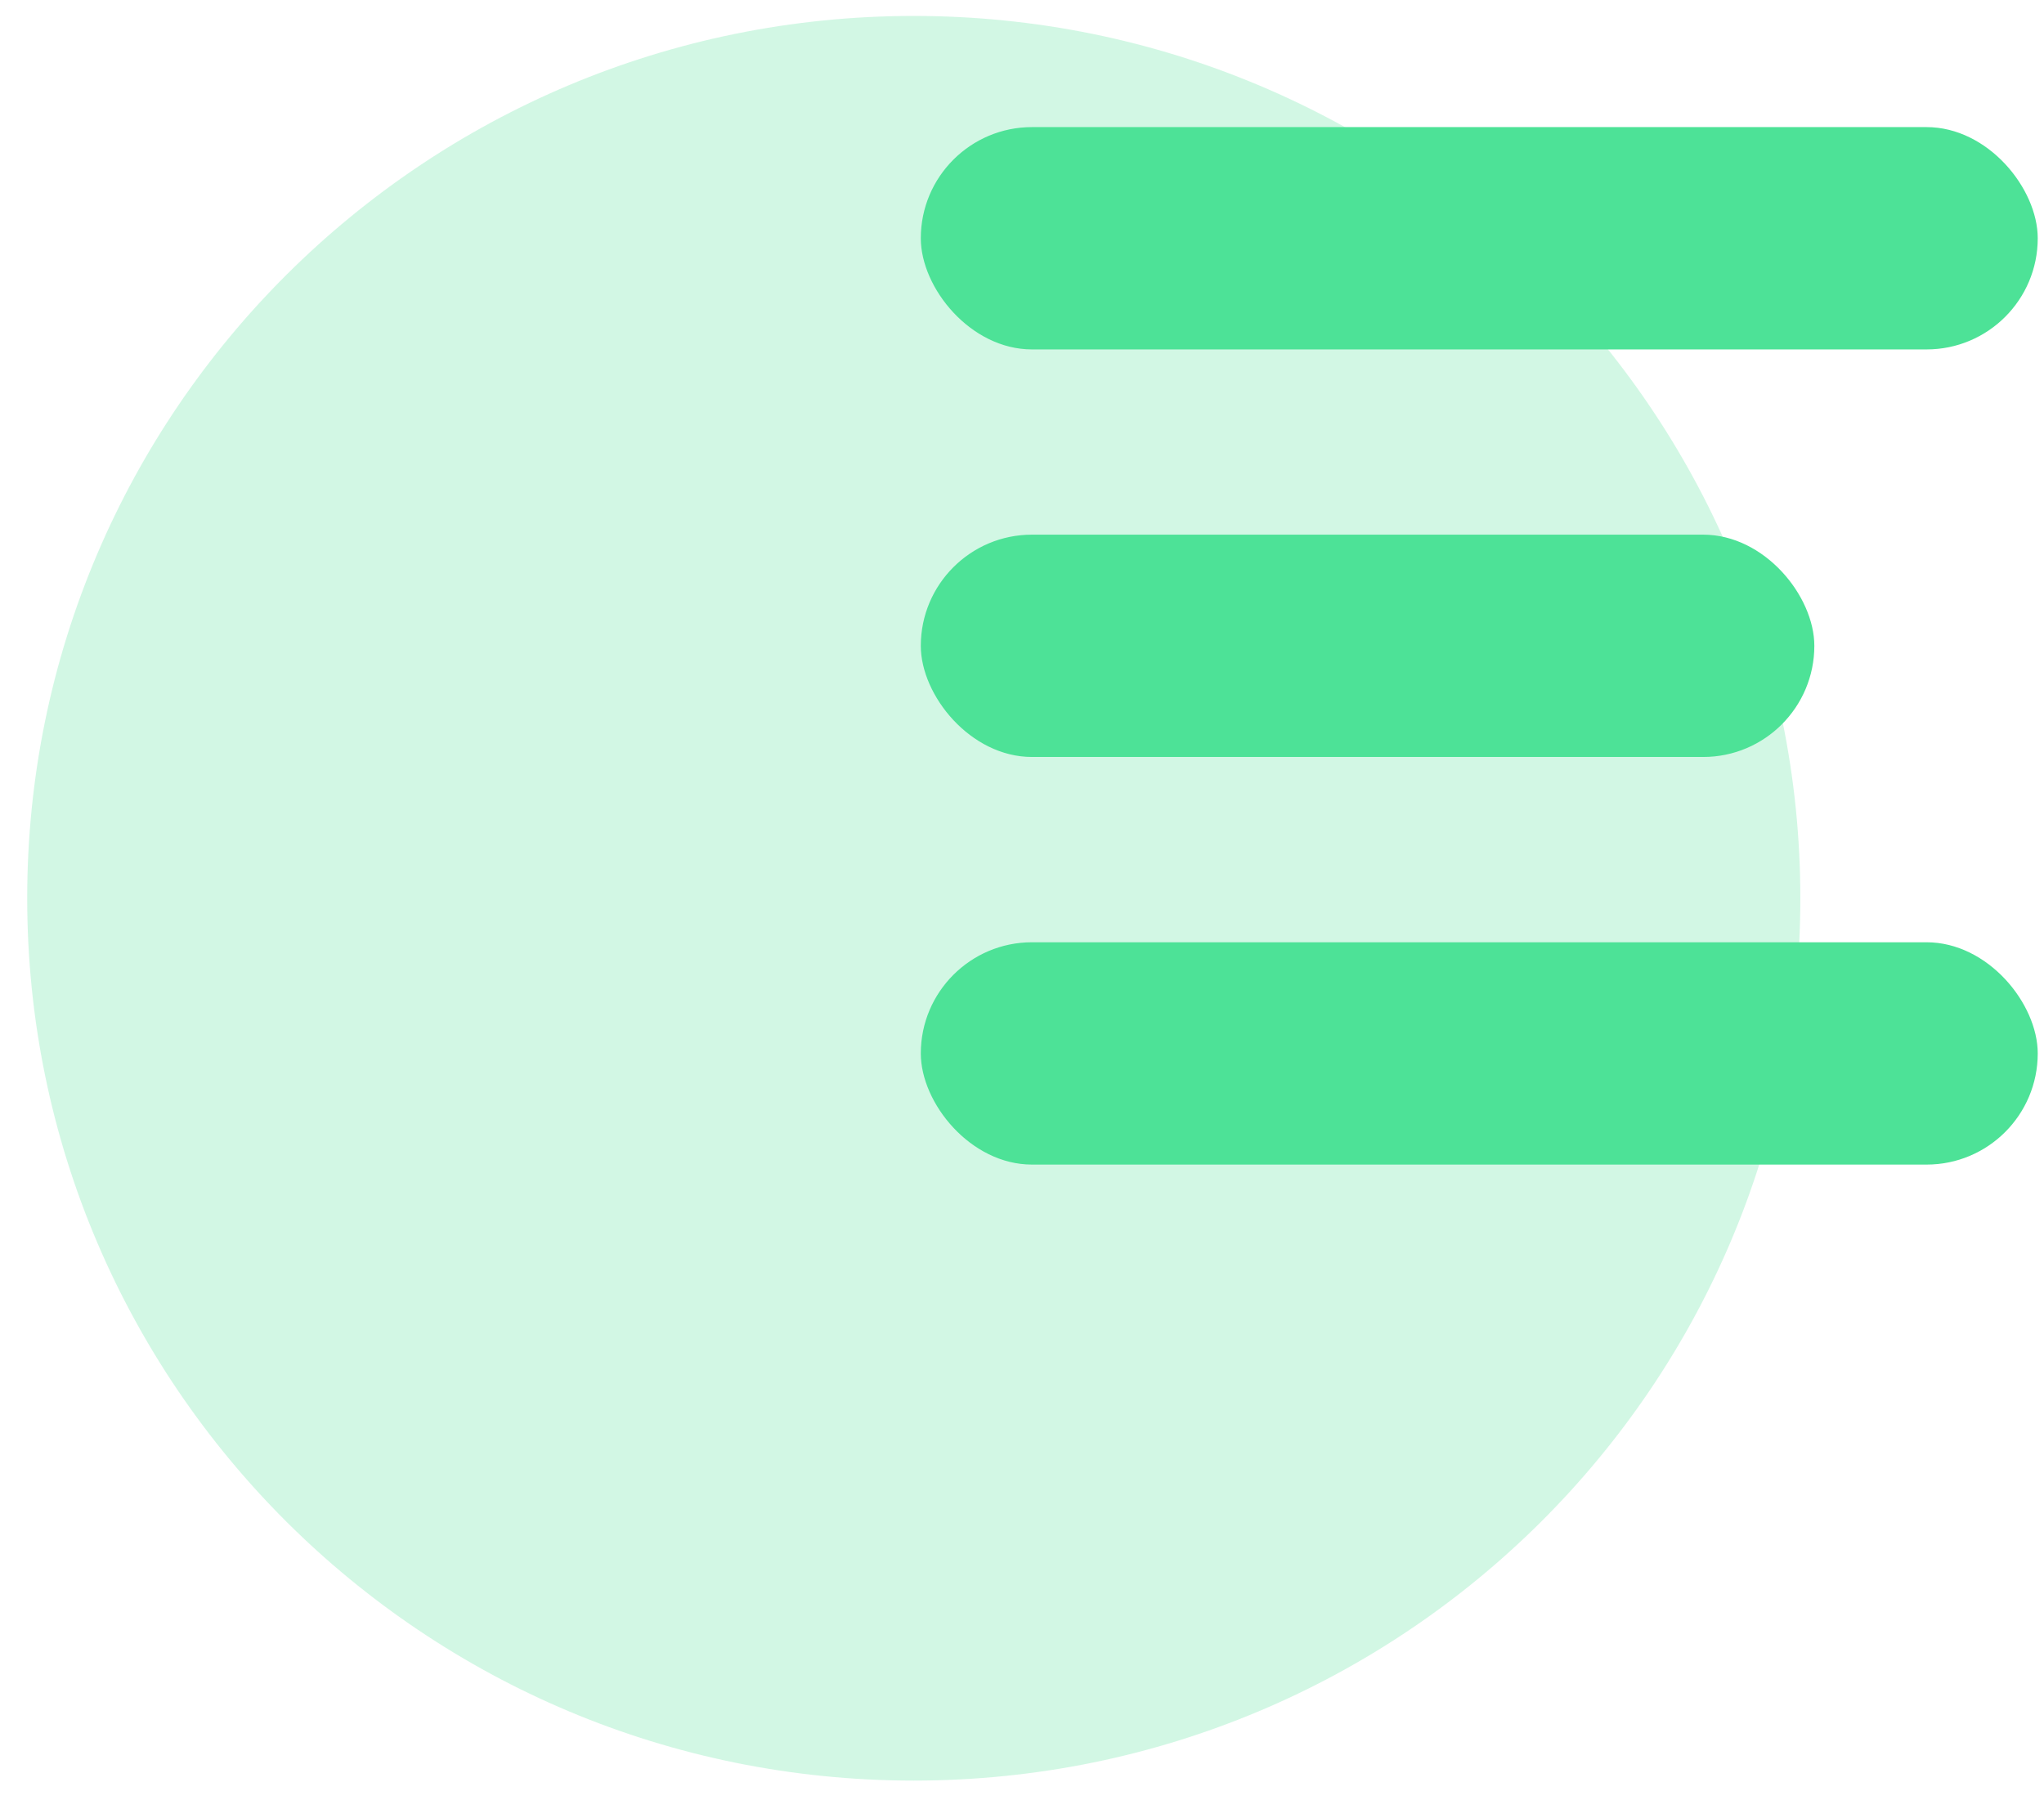 <svg width="61" height="54" viewBox="0 0 61 54" fill="none" xmlns="http://www.w3.org/2000/svg">
<path opacity="0.25" fill-rule="evenodd" clip-rule="evenodd" d="M27.27 53.149C41.883 53.149 53.728 41.358 53.728 26.812C53.728 12.267 41.883 0.476 27.27 0.476C12.658 0.476 0.812 12.267 0.812 26.812C0.812 41.358 12.658 53.149 27.27 53.149Z" fill="#4DE297"/>
<rect x="27.48" y="3.794" width="33.333" height="6.636" rx="3.318" fill="#4DE297"/>
<rect x="27.48" y="15.959" width="26.666" height="6.636" rx="3.318" fill="#4DE297"/>
<rect x="27.48" y="28.126" width="33.333" height="6.636" rx="3.318" fill="#4DE297"/>
</svg>
